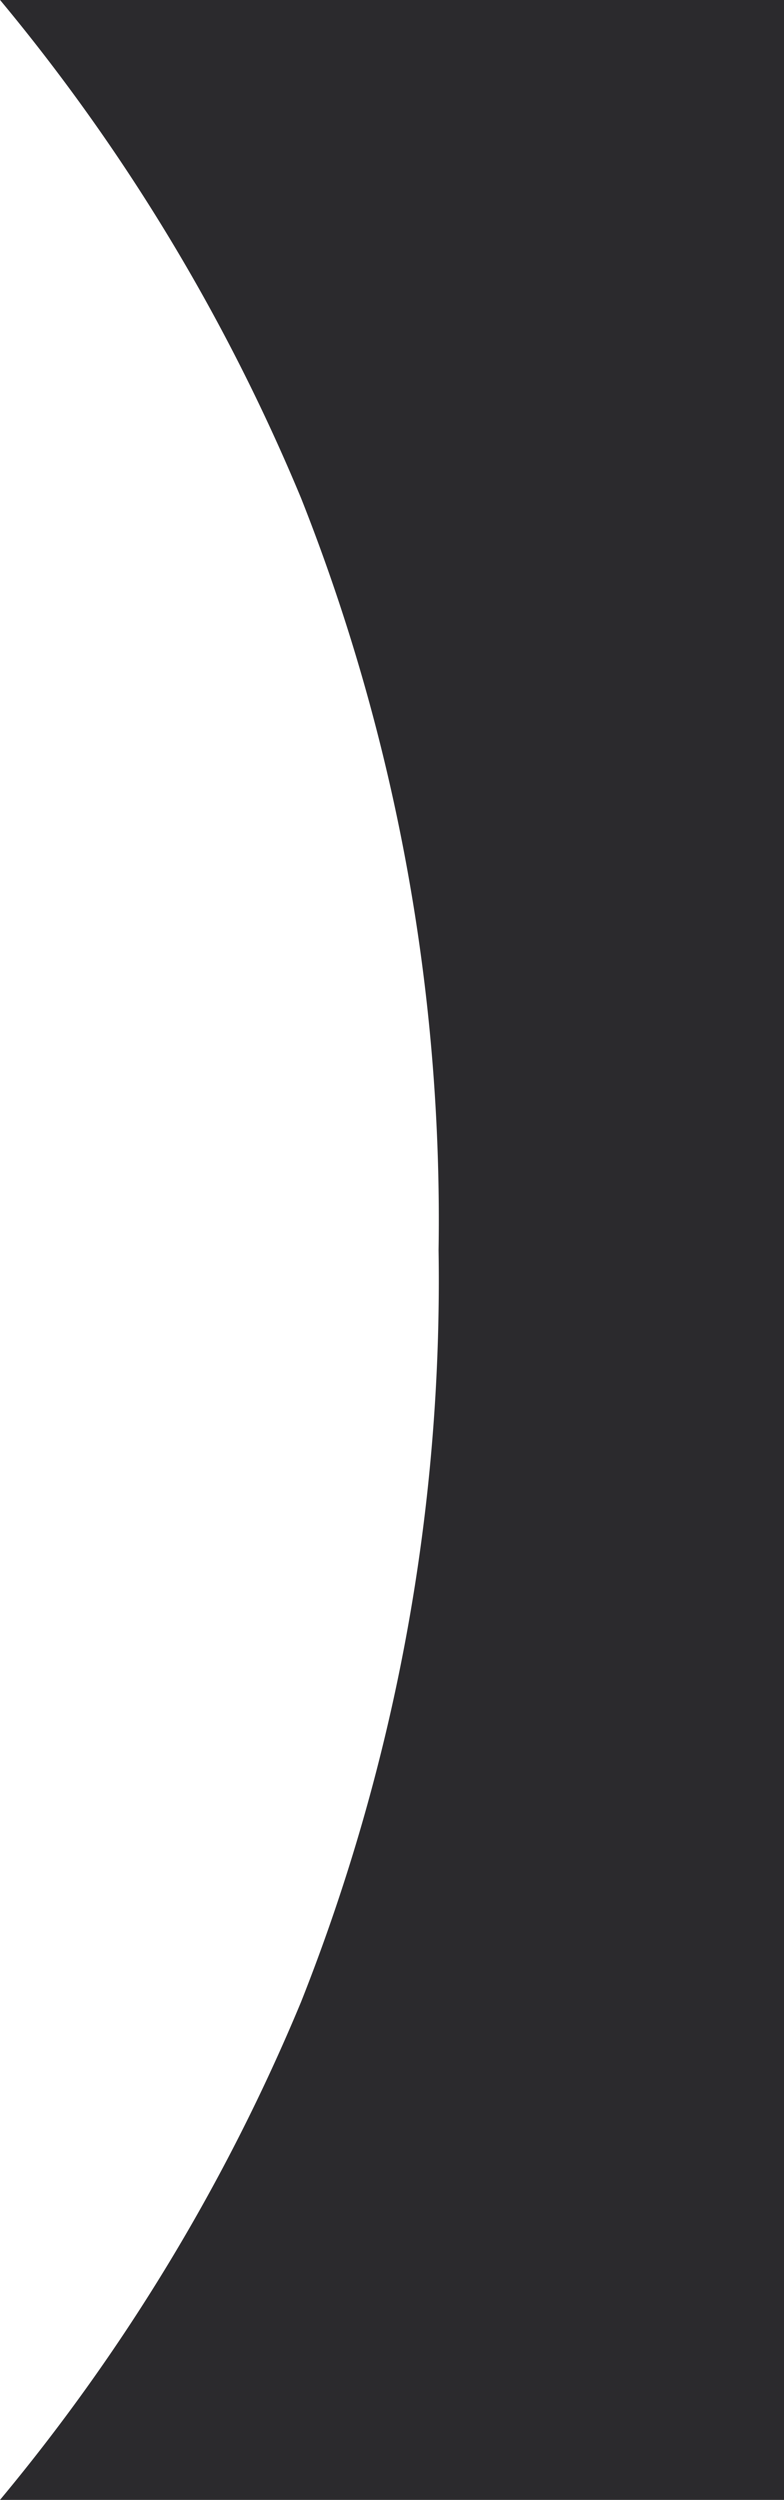<svg xmlns="http://www.w3.org/2000/svg" width="23.253" height="74.09" viewBox="0 0 23.253 74.09">
  <path id="Path_1140" data-name="Path 1140" d="M-1403.324,1030.645a57.593,57.593,0,0,1-8.931,14.763H-1389v-74.09h-23.253a57.774,57.774,0,0,1,8.931,14.772,58.007,58.007,0,0,1,4.075,22.278A58.006,58.006,0,0,1-1403.324,1030.645Z" transform="translate(1412.255 -971.318)" fill="#2b2a2d"/>
</svg>
